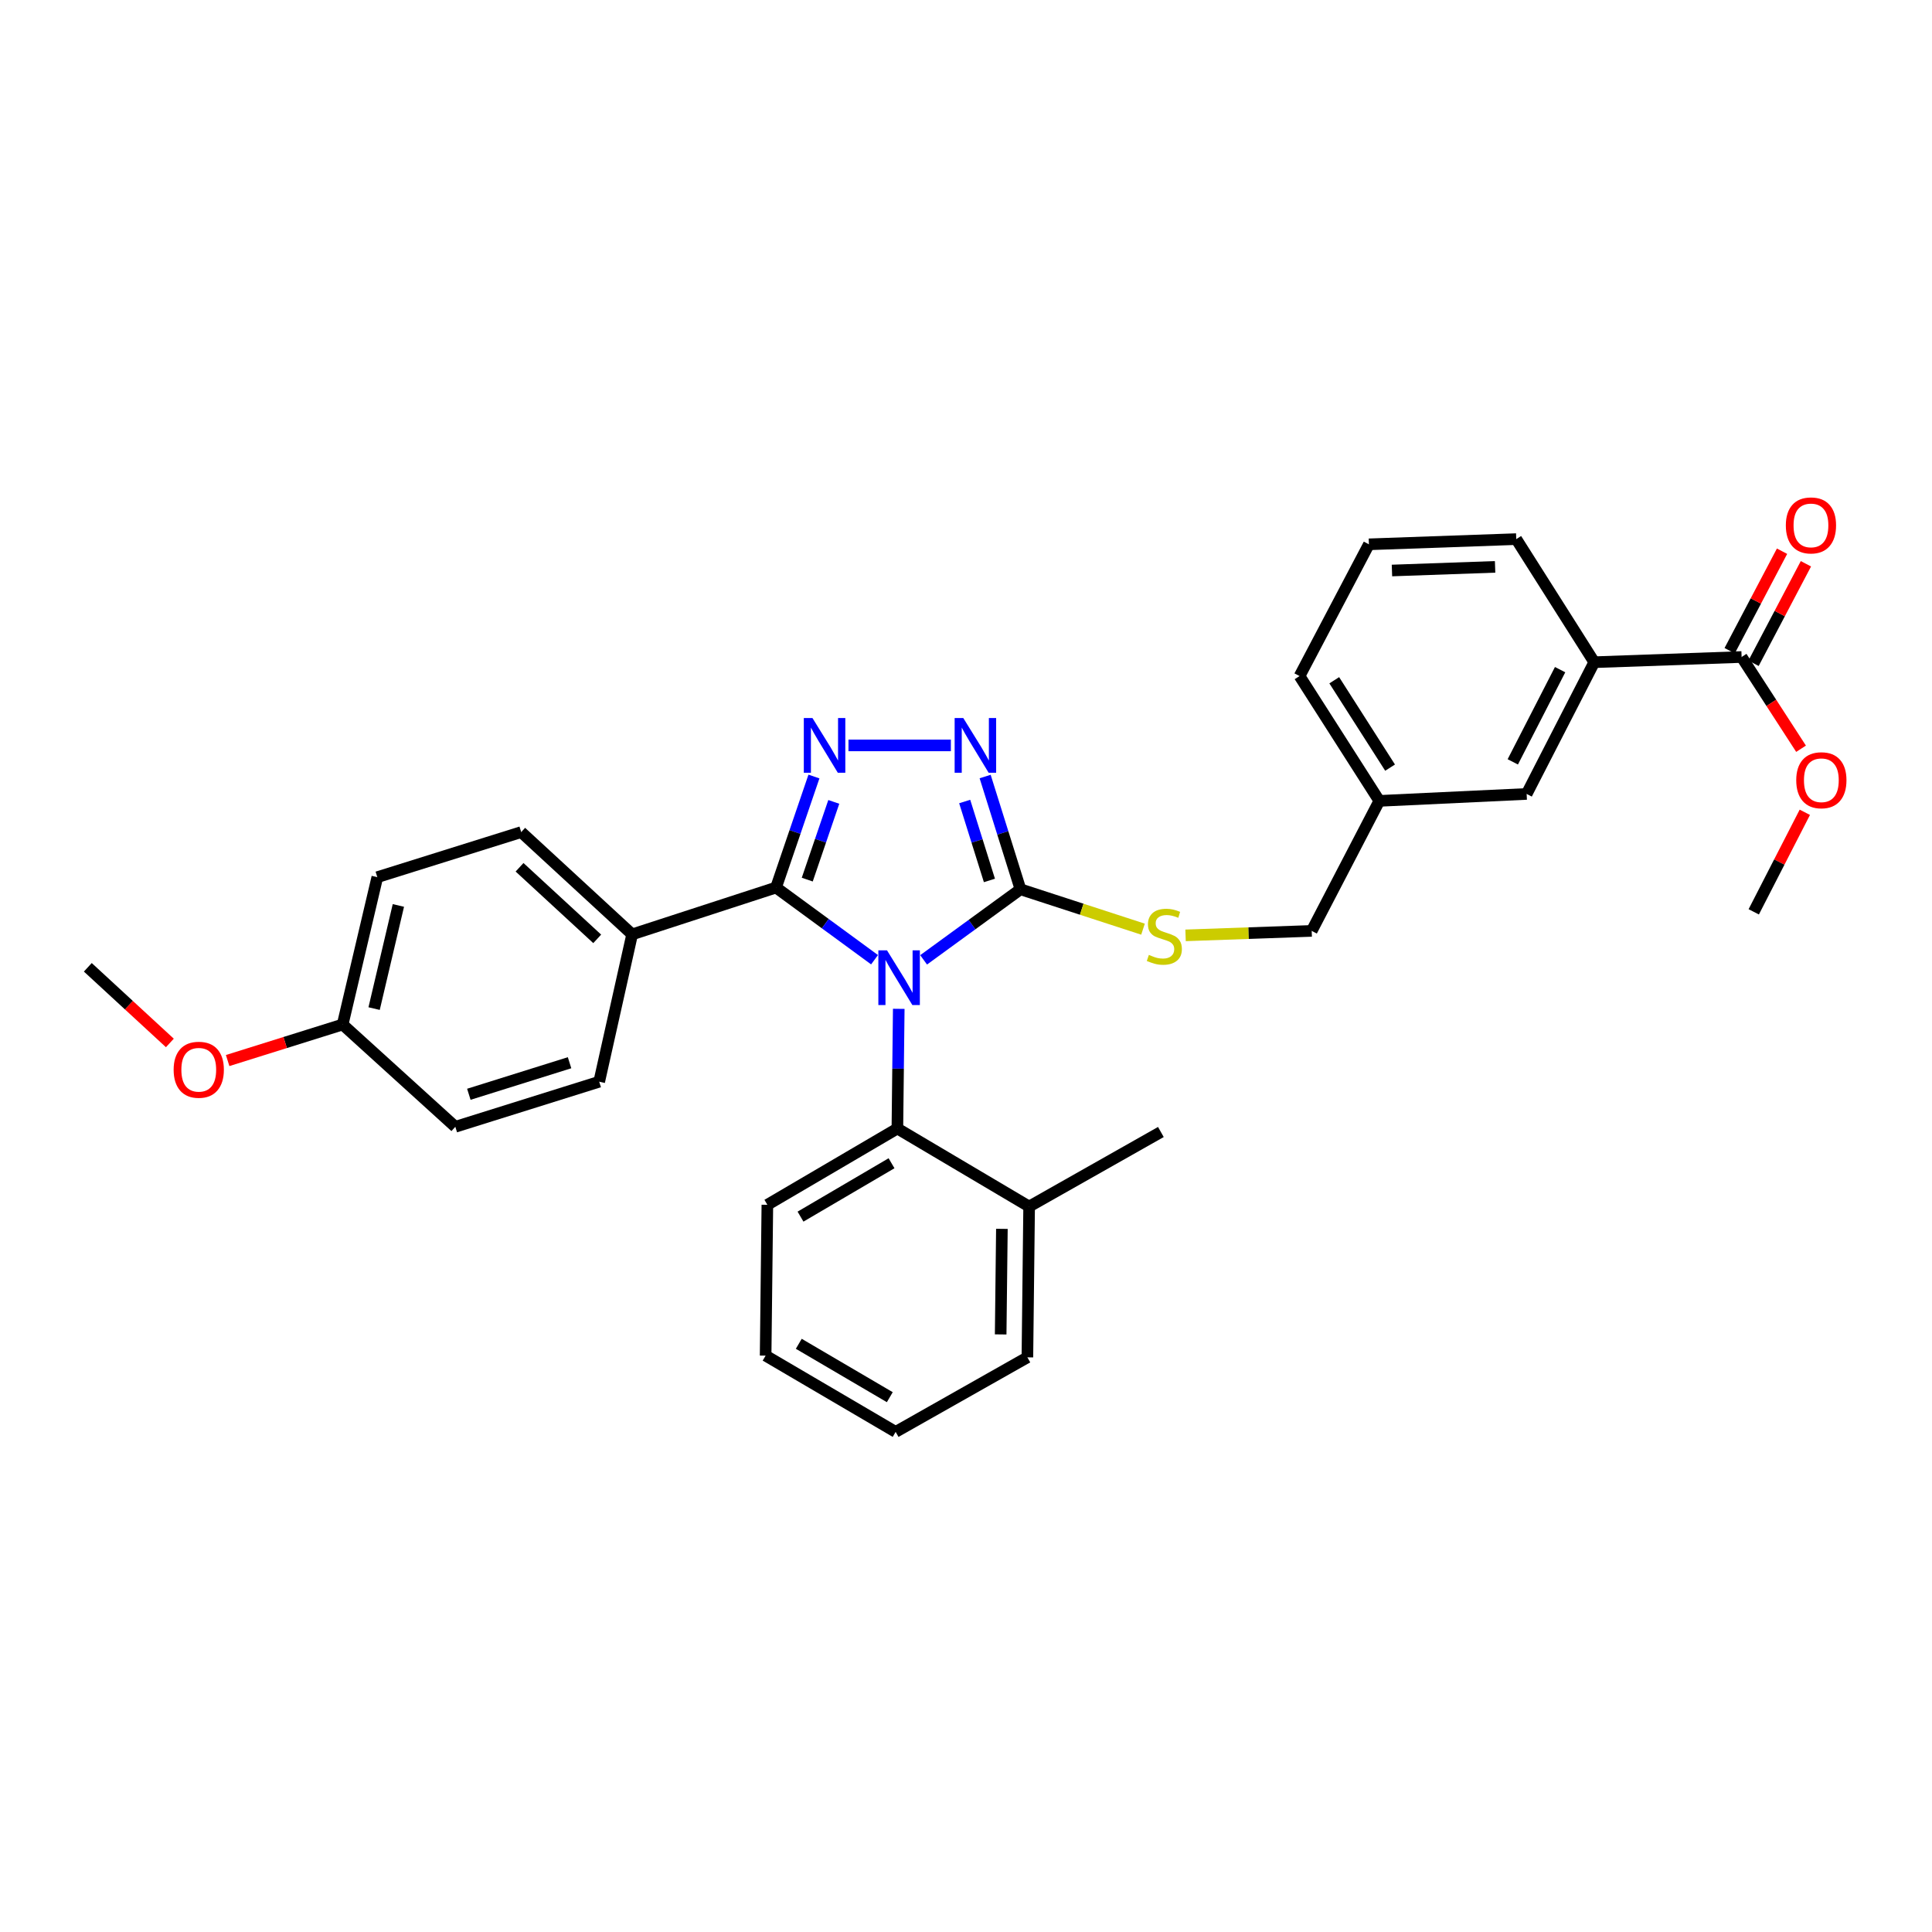 <?xml version='1.0' encoding='iso-8859-1'?>
<svg version='1.1' baseProfile='full'
              xmlns='http://www.w3.org/2000/svg'
                      xmlns:rdkit='http://www.rdkit.org/xml'
                      xmlns:xlink='http://www.w3.org/1999/xlink'
                  xml:space='preserve'
width='1000px' height='1000px' viewBox='0 0 1000 1000'>
<!-- END OF HEADER -->
<rect style='opacity:1.0;fill:#FFFFFF;stroke:none' width='1000' height='1000' x='0' y='0'> </rect>
<path class='bond-0' d='M 492.169,385.822 L 439.168,385.822' style='fill:none;fill-rule:evenodd;stroke:#0000FF;stroke-width:6px;stroke-linecap:butt;stroke-linejoin:miter;stroke-opacity:1' />
<path class='bond-1' d='M 509.908,401.933 L 519.05,431.115' style='fill:none;fill-rule:evenodd;stroke:#0000FF;stroke-width:6px;stroke-linecap:butt;stroke-linejoin:miter;stroke-opacity:1' />
<path class='bond-1' d='M 519.05,431.115 L 528.191,460.297' style='fill:none;fill-rule:evenodd;stroke:#000000;stroke-width:6px;stroke-linecap:butt;stroke-linejoin:miter;stroke-opacity:1' />
<path class='bond-1' d='M 499.323,414.862 L 505.723,435.29' style='fill:none;fill-rule:evenodd;stroke:#0000FF;stroke-width:6px;stroke-linecap:butt;stroke-linejoin:miter;stroke-opacity:1' />
<path class='bond-1' d='M 505.723,435.29 L 512.122,455.718' style='fill:none;fill-rule:evenodd;stroke:#000000;stroke-width:6px;stroke-linecap:butt;stroke-linejoin:miter;stroke-opacity:1' />
<path class='bond-2' d='M 421.295,401.926 L 411.483,430.661' style='fill:none;fill-rule:evenodd;stroke:#0000FF;stroke-width:6px;stroke-linecap:butt;stroke-linejoin:miter;stroke-opacity:1' />
<path class='bond-2' d='M 411.483,430.661 L 401.671,459.397' style='fill:none;fill-rule:evenodd;stroke:#000000;stroke-width:6px;stroke-linecap:butt;stroke-linejoin:miter;stroke-opacity:1' />
<path class='bond-2' d='M 431.567,415.059 L 424.699,435.174' style='fill:none;fill-rule:evenodd;stroke:#0000FF;stroke-width:6px;stroke-linecap:butt;stroke-linejoin:miter;stroke-opacity:1' />
<path class='bond-2' d='M 424.699,435.174 L 417.831,455.289' style='fill:none;fill-rule:evenodd;stroke:#000000;stroke-width:6px;stroke-linecap:butt;stroke-linejoin:miter;stroke-opacity:1' />
<path class='bond-3' d='M 401.671,459.397 L 327.195,483.628' style='fill:none;fill-rule:evenodd;stroke:#000000;stroke-width:6px;stroke-linecap:butt;stroke-linejoin:miter;stroke-opacity:1' />
<path class='bond-4' d='M 401.671,459.397 L 427.167,478.072' style='fill:none;fill-rule:evenodd;stroke:#000000;stroke-width:6px;stroke-linecap:butt;stroke-linejoin:miter;stroke-opacity:1' />
<path class='bond-4' d='M 427.167,478.072 L 452.663,496.746' style='fill:none;fill-rule:evenodd;stroke:#0000FF;stroke-width:6px;stroke-linecap:butt;stroke-linejoin:miter;stroke-opacity:1' />
<path class='bond-5' d='M 478.06,496.818 L 503.126,478.558' style='fill:none;fill-rule:evenodd;stroke:#0000FF;stroke-width:6px;stroke-linecap:butt;stroke-linejoin:miter;stroke-opacity:1' />
<path class='bond-5' d='M 503.126,478.558 L 528.191,460.297' style='fill:none;fill-rule:evenodd;stroke:#000000;stroke-width:6px;stroke-linecap:butt;stroke-linejoin:miter;stroke-opacity:1' />
<path class='bond-6' d='M 465.193,522.17 L 464.839,553.148' style='fill:none;fill-rule:evenodd;stroke:#0000FF;stroke-width:6px;stroke-linecap:butt;stroke-linejoin:miter;stroke-opacity:1' />
<path class='bond-6' d='M 464.839,553.148 L 464.485,584.126' style='fill:none;fill-rule:evenodd;stroke:#000000;stroke-width:6px;stroke-linecap:butt;stroke-linejoin:miter;stroke-opacity:1' />
<path class='bond-7' d='M 528.191,460.297 L 559.906,470.617' style='fill:none;fill-rule:evenodd;stroke:#000000;stroke-width:6px;stroke-linecap:butt;stroke-linejoin:miter;stroke-opacity:1' />
<path class='bond-7' d='M 559.906,470.617 L 591.621,480.936' style='fill:none;fill-rule:evenodd;stroke:#CCCC00;stroke-width:6px;stroke-linecap:butt;stroke-linejoin:miter;stroke-opacity:1' />
<path class='bond-8' d='M 784.809,279.047 L 708.542,281.739' style='fill:none;fill-rule:evenodd;stroke:#000000;stroke-width:6px;stroke-linecap:butt;stroke-linejoin:miter;stroke-opacity:1' />
<path class='bond-8' d='M 773.862,293.408 L 720.474,295.292' style='fill:none;fill-rule:evenodd;stroke:#000000;stroke-width:6px;stroke-linecap:butt;stroke-linejoin:miter;stroke-opacity:1' />
<path class='bond-9' d='M 784.809,279.047 L 825.185,342.754' style='fill:none;fill-rule:evenodd;stroke:#000000;stroke-width:6px;stroke-linecap:butt;stroke-linejoin:miter;stroke-opacity:1' />
<path class='bond-10' d='M 613.647,484.14 L 646.291,482.988' style='fill:none;fill-rule:evenodd;stroke:#CCCC00;stroke-width:6px;stroke-linecap:butt;stroke-linejoin:miter;stroke-opacity:1' />
<path class='bond-10' d='M 646.291,482.988 L 678.934,481.835' style='fill:none;fill-rule:evenodd;stroke:#000000;stroke-width:6px;stroke-linecap:butt;stroke-linejoin:miter;stroke-opacity:1' />
<path class='bond-11' d='M 708.542,281.739 L 672.65,349.93' style='fill:none;fill-rule:evenodd;stroke:#000000;stroke-width:6px;stroke-linecap:butt;stroke-linejoin:miter;stroke-opacity:1' />
<path class='bond-12' d='M 672.65,349.93 L 713.926,414.537' style='fill:none;fill-rule:evenodd;stroke:#000000;stroke-width:6px;stroke-linecap:butt;stroke-linejoin:miter;stroke-opacity:1' />
<path class='bond-12' d='M 690.61,352.102 L 719.503,397.327' style='fill:none;fill-rule:evenodd;stroke:#000000;stroke-width:6px;stroke-linecap:butt;stroke-linejoin:miter;stroke-opacity:1' />
<path class='bond-13' d='M 396.286,701.67 L 463.585,741.146' style='fill:none;fill-rule:evenodd;stroke:#000000;stroke-width:6px;stroke-linecap:butt;stroke-linejoin:miter;stroke-opacity:1' />
<path class='bond-13' d='M 413.447,695.545 L 460.556,723.178' style='fill:none;fill-rule:evenodd;stroke:#000000;stroke-width:6px;stroke-linecap:butt;stroke-linejoin:miter;stroke-opacity:1' />
<path class='bond-14' d='M 396.286,701.67 L 397.186,623.602' style='fill:none;fill-rule:evenodd;stroke:#000000;stroke-width:6px;stroke-linecap:butt;stroke-linejoin:miter;stroke-opacity:1' />
<path class='bond-15' d='M 463.585,741.146 L 531.776,702.562' style='fill:none;fill-rule:evenodd;stroke:#000000;stroke-width:6px;stroke-linecap:butt;stroke-linejoin:miter;stroke-opacity:1' />
<path class='bond-16' d='M 195.298,454.021 L 177.352,530.288' style='fill:none;fill-rule:evenodd;stroke:#000000;stroke-width:6px;stroke-linecap:butt;stroke-linejoin:miter;stroke-opacity:1' />
<path class='bond-16' d='M 206.2,468.66 L 193.638,522.047' style='fill:none;fill-rule:evenodd;stroke:#000000;stroke-width:6px;stroke-linecap:butt;stroke-linejoin:miter;stroke-opacity:1' />
<path class='bond-17' d='M 195.298,454.021 L 269.773,430.69' style='fill:none;fill-rule:evenodd;stroke:#000000;stroke-width:6px;stroke-linecap:butt;stroke-linejoin:miter;stroke-opacity:1' />
<path class='bond-18' d='M 177.352,530.288 L 235.674,583.226' style='fill:none;fill-rule:evenodd;stroke:#000000;stroke-width:6px;stroke-linecap:butt;stroke-linejoin:miter;stroke-opacity:1' />
<path class='bond-19' d='M 177.352,530.288 L 147.59,539.612' style='fill:none;fill-rule:evenodd;stroke:#000000;stroke-width:6px;stroke-linecap:butt;stroke-linejoin:miter;stroke-opacity:1' />
<path class='bond-19' d='M 147.59,539.612 L 117.828,548.935' style='fill:none;fill-rule:evenodd;stroke:#FF0000;stroke-width:6px;stroke-linecap:butt;stroke-linejoin:miter;stroke-opacity:1' />
<path class='bond-20' d='M 235.674,583.226 L 310.149,559.895' style='fill:none;fill-rule:evenodd;stroke:#000000;stroke-width:6px;stroke-linecap:butt;stroke-linejoin:miter;stroke-opacity:1' />
<path class='bond-20' d='M 242.67,566.399 L 294.803,550.068' style='fill:none;fill-rule:evenodd;stroke:#000000;stroke-width:6px;stroke-linecap:butt;stroke-linejoin:miter;stroke-opacity:1' />
<path class='bond-21' d='M 310.149,559.895 L 327.195,483.628' style='fill:none;fill-rule:evenodd;stroke:#000000;stroke-width:6px;stroke-linecap:butt;stroke-linejoin:miter;stroke-opacity:1' />
<path class='bond-22' d='M 327.195,483.628 L 269.773,430.69' style='fill:none;fill-rule:evenodd;stroke:#000000;stroke-width:6px;stroke-linecap:butt;stroke-linejoin:miter;stroke-opacity:1' />
<path class='bond-22' d='M 309.116,485.955 L 268.92,448.899' style='fill:none;fill-rule:evenodd;stroke:#000000;stroke-width:6px;stroke-linecap:butt;stroke-linejoin:miter;stroke-opacity:1' />
<path class='bond-23' d='M 87.924,539.832 L 66.689,520.253' style='fill:none;fill-rule:evenodd;stroke:#FF0000;stroke-width:6px;stroke-linecap:butt;stroke-linejoin:miter;stroke-opacity:1' />
<path class='bond-23' d='M 66.689,520.253 L 45.455,500.673' style='fill:none;fill-rule:evenodd;stroke:#000000;stroke-width:6px;stroke-linecap:butt;stroke-linejoin:miter;stroke-opacity:1' />
<path class='bond-24' d='M 531.776,702.562 L 532.676,624.502' style='fill:none;fill-rule:evenodd;stroke:#000000;stroke-width:6px;stroke-linecap:butt;stroke-linejoin:miter;stroke-opacity:1' />
<path class='bond-24' d='M 517.946,690.692 L 518.576,636.05' style='fill:none;fill-rule:evenodd;stroke:#000000;stroke-width:6px;stroke-linecap:butt;stroke-linejoin:miter;stroke-opacity:1' />
<path class='bond-25' d='M 532.676,624.502 L 464.485,584.126' style='fill:none;fill-rule:evenodd;stroke:#000000;stroke-width:6px;stroke-linecap:butt;stroke-linejoin:miter;stroke-opacity:1' />
<path class='bond-26' d='M 532.676,624.502 L 600.867,585.918' style='fill:none;fill-rule:evenodd;stroke:#000000;stroke-width:6px;stroke-linecap:butt;stroke-linejoin:miter;stroke-opacity:1' />
<path class='bond-27' d='M 464.485,584.126 L 397.186,623.602' style='fill:none;fill-rule:evenodd;stroke:#000000;stroke-width:6px;stroke-linecap:butt;stroke-linejoin:miter;stroke-opacity:1' />
<path class='bond-27' d='M 461.456,602.093 L 414.347,629.727' style='fill:none;fill-rule:evenodd;stroke:#000000;stroke-width:6px;stroke-linecap:butt;stroke-linejoin:miter;stroke-opacity:1' />
<path class='bond-28' d='M 713.926,414.537 L 790.194,410.944' style='fill:none;fill-rule:evenodd;stroke:#000000;stroke-width:6px;stroke-linecap:butt;stroke-linejoin:miter;stroke-opacity:1' />
<path class='bond-29' d='M 713.926,414.537 L 678.934,481.835' style='fill:none;fill-rule:evenodd;stroke:#000000;stroke-width:6px;stroke-linecap:butt;stroke-linejoin:miter;stroke-opacity:1' />
<path class='bond-30' d='M 790.194,410.944 L 825.185,342.754' style='fill:none;fill-rule:evenodd;stroke:#000000;stroke-width:6px;stroke-linecap:butt;stroke-linejoin:miter;stroke-opacity:1' />
<path class='bond-30' d='M 783.017,394.34 L 807.511,346.606' style='fill:none;fill-rule:evenodd;stroke:#000000;stroke-width:6px;stroke-linecap:butt;stroke-linejoin:miter;stroke-opacity:1' />
<path class='bond-31' d='M 825.185,342.754 L 901.453,340.061' style='fill:none;fill-rule:evenodd;stroke:#000000;stroke-width:6px;stroke-linecap:butt;stroke-linejoin:miter;stroke-opacity:1' />
<path class='bond-32' d='M 901.453,340.061 L 916.837,363.806' style='fill:none;fill-rule:evenodd;stroke:#000000;stroke-width:6px;stroke-linecap:butt;stroke-linejoin:miter;stroke-opacity:1' />
<path class='bond-32' d='M 916.837,363.806 L 932.222,387.55' style='fill:none;fill-rule:evenodd;stroke:#FF0000;stroke-width:6px;stroke-linecap:butt;stroke-linejoin:miter;stroke-opacity:1' />
<path class='bond-33' d='M 907.632,343.314 L 921.187,317.561' style='fill:none;fill-rule:evenodd;stroke:#000000;stroke-width:6px;stroke-linecap:butt;stroke-linejoin:miter;stroke-opacity:1' />
<path class='bond-33' d='M 921.187,317.561 L 934.741,291.809' style='fill:none;fill-rule:evenodd;stroke:#FF0000;stroke-width:6px;stroke-linecap:butt;stroke-linejoin:miter;stroke-opacity:1' />
<path class='bond-33' d='M 895.274,336.809 L 908.828,311.057' style='fill:none;fill-rule:evenodd;stroke:#000000;stroke-width:6px;stroke-linecap:butt;stroke-linejoin:miter;stroke-opacity:1' />
<path class='bond-33' d='M 908.828,311.057 L 922.383,285.304' style='fill:none;fill-rule:evenodd;stroke:#FF0000;stroke-width:6px;stroke-linecap:butt;stroke-linejoin:miter;stroke-opacity:1' />
<path class='bond-34' d='M 934.173,420.444 L 920.955,446.205' style='fill:none;fill-rule:evenodd;stroke:#FF0000;stroke-width:6px;stroke-linecap:butt;stroke-linejoin:miter;stroke-opacity:1' />
<path class='bond-34' d='M 920.955,446.205 L 907.738,471.966' style='fill:none;fill-rule:evenodd;stroke:#000000;stroke-width:6px;stroke-linecap:butt;stroke-linejoin:miter;stroke-opacity:1' />
<path  class='atom-0' d='M 498.601 371.662
L 507.881 386.662
Q 508.801 388.142, 510.281 390.822
Q 511.761 393.502, 511.841 393.662
L 511.841 371.662
L 515.601 371.662
L 515.601 399.982
L 511.721 399.982
L 501.761 383.582
Q 500.601 381.662, 499.361 379.462
Q 498.161 377.262, 497.801 376.582
L 497.801 399.982
L 494.121 399.982
L 494.121 371.662
L 498.601 371.662
' fill='#0000FF'/>
<path  class='atom-1' d='M 420.533 371.662
L 429.813 386.662
Q 430.733 388.142, 432.213 390.822
Q 433.693 393.502, 433.773 393.662
L 433.773 371.662
L 437.533 371.662
L 437.533 399.982
L 433.653 399.982
L 423.693 383.582
Q 422.533 381.662, 421.293 379.462
Q 420.093 377.262, 419.733 376.582
L 419.733 399.982
L 416.053 399.982
L 416.053 371.662
L 420.533 371.662
' fill='#0000FF'/>
<path  class='atom-3' d='M 459.117 491.898
L 468.397 506.898
Q 469.317 508.378, 470.797 511.058
Q 472.277 513.738, 472.357 513.898
L 472.357 491.898
L 476.117 491.898
L 476.117 520.218
L 472.237 520.218
L 462.277 503.818
Q 461.117 501.898, 459.877 499.698
Q 458.677 497.498, 458.317 496.818
L 458.317 520.218
L 454.637 520.218
L 454.637 491.898
L 459.117 491.898
' fill='#0000FF'/>
<path  class='atom-6' d='M 594.659 494.248
Q 594.979 494.368, 596.299 494.928
Q 597.619 495.488, 599.059 495.848
Q 600.539 496.168, 601.979 496.168
Q 604.659 496.168, 606.219 494.888
Q 607.779 493.568, 607.779 491.288
Q 607.779 489.728, 606.979 488.768
Q 606.219 487.808, 605.019 487.288
Q 603.819 486.768, 601.819 486.168
Q 599.299 485.408, 597.779 484.688
Q 596.299 483.968, 595.219 482.448
Q 594.179 480.928, 594.179 478.368
Q 594.179 474.808, 596.579 472.608
Q 599.019 470.408, 603.819 470.408
Q 607.099 470.408, 610.819 471.968
L 609.899 475.048
Q 606.499 473.648, 603.939 473.648
Q 601.179 473.648, 599.659 474.808
Q 598.139 475.928, 598.179 477.888
Q 598.179 479.408, 598.939 480.328
Q 599.739 481.248, 600.859 481.768
Q 602.019 482.288, 603.939 482.888
Q 606.499 483.688, 608.019 484.488
Q 609.539 485.288, 610.619 486.928
Q 611.739 488.528, 611.739 491.288
Q 611.739 495.208, 609.099 497.328
Q 606.499 499.408, 602.139 499.408
Q 599.619 499.408, 597.699 498.848
Q 595.819 498.328, 593.579 497.408
L 594.659 494.248
' fill='#CCCC00'/>
<path  class='atom-17' d='M 89.876 553.699
Q 89.876 546.899, 93.237 543.099
Q 96.597 539.299, 102.876 539.299
Q 109.156 539.299, 112.516 543.099
Q 115.876 546.899, 115.876 553.699
Q 115.876 560.579, 112.476 564.499
Q 109.076 568.379, 102.876 568.379
Q 96.636 568.379, 93.237 564.499
Q 89.876 560.619, 89.876 553.699
M 102.876 565.179
Q 107.196 565.179, 109.516 562.299
Q 111.876 559.379, 111.876 553.699
Q 111.876 548.139, 109.516 545.339
Q 107.196 542.499, 102.876 542.499
Q 98.556 542.499, 96.197 545.299
Q 93.876 548.099, 93.876 553.699
Q 93.876 559.419, 96.197 562.299
Q 98.556 565.179, 102.876 565.179
' fill='#FF0000'/>
<path  class='atom-28' d='M 929.729 403.848
Q 929.729 397.048, 933.089 393.248
Q 936.449 389.448, 942.729 389.448
Q 949.009 389.448, 952.369 393.248
Q 955.729 397.048, 955.729 403.848
Q 955.729 410.728, 952.329 414.648
Q 948.929 418.528, 942.729 418.528
Q 936.489 418.528, 933.089 414.648
Q 929.729 410.768, 929.729 403.848
M 942.729 415.328
Q 947.049 415.328, 949.369 412.448
Q 951.729 409.528, 951.729 403.848
Q 951.729 398.288, 949.369 395.488
Q 947.049 392.648, 942.729 392.648
Q 938.409 392.648, 936.049 395.448
Q 933.729 398.248, 933.729 403.848
Q 933.729 409.568, 936.049 412.448
Q 938.409 415.328, 942.729 415.328
' fill='#FF0000'/>
<path  class='atom-29' d='M 924.345 271.95
Q 924.345 265.15, 927.705 261.35
Q 931.065 257.55, 937.345 257.55
Q 943.625 257.55, 946.985 261.35
Q 950.345 265.15, 950.345 271.95
Q 950.345 278.83, 946.945 282.75
Q 943.545 286.63, 937.345 286.63
Q 931.105 286.63, 927.705 282.75
Q 924.345 278.87, 924.345 271.95
M 937.345 283.43
Q 941.665 283.43, 943.985 280.55
Q 946.345 277.63, 946.345 271.95
Q 946.345 266.39, 943.985 263.59
Q 941.665 260.75, 937.345 260.75
Q 933.025 260.75, 930.665 263.55
Q 928.345 266.35, 928.345 271.95
Q 928.345 277.67, 930.665 280.55
Q 933.025 283.43, 937.345 283.43
' fill='#FF0000'/>
</svg>

